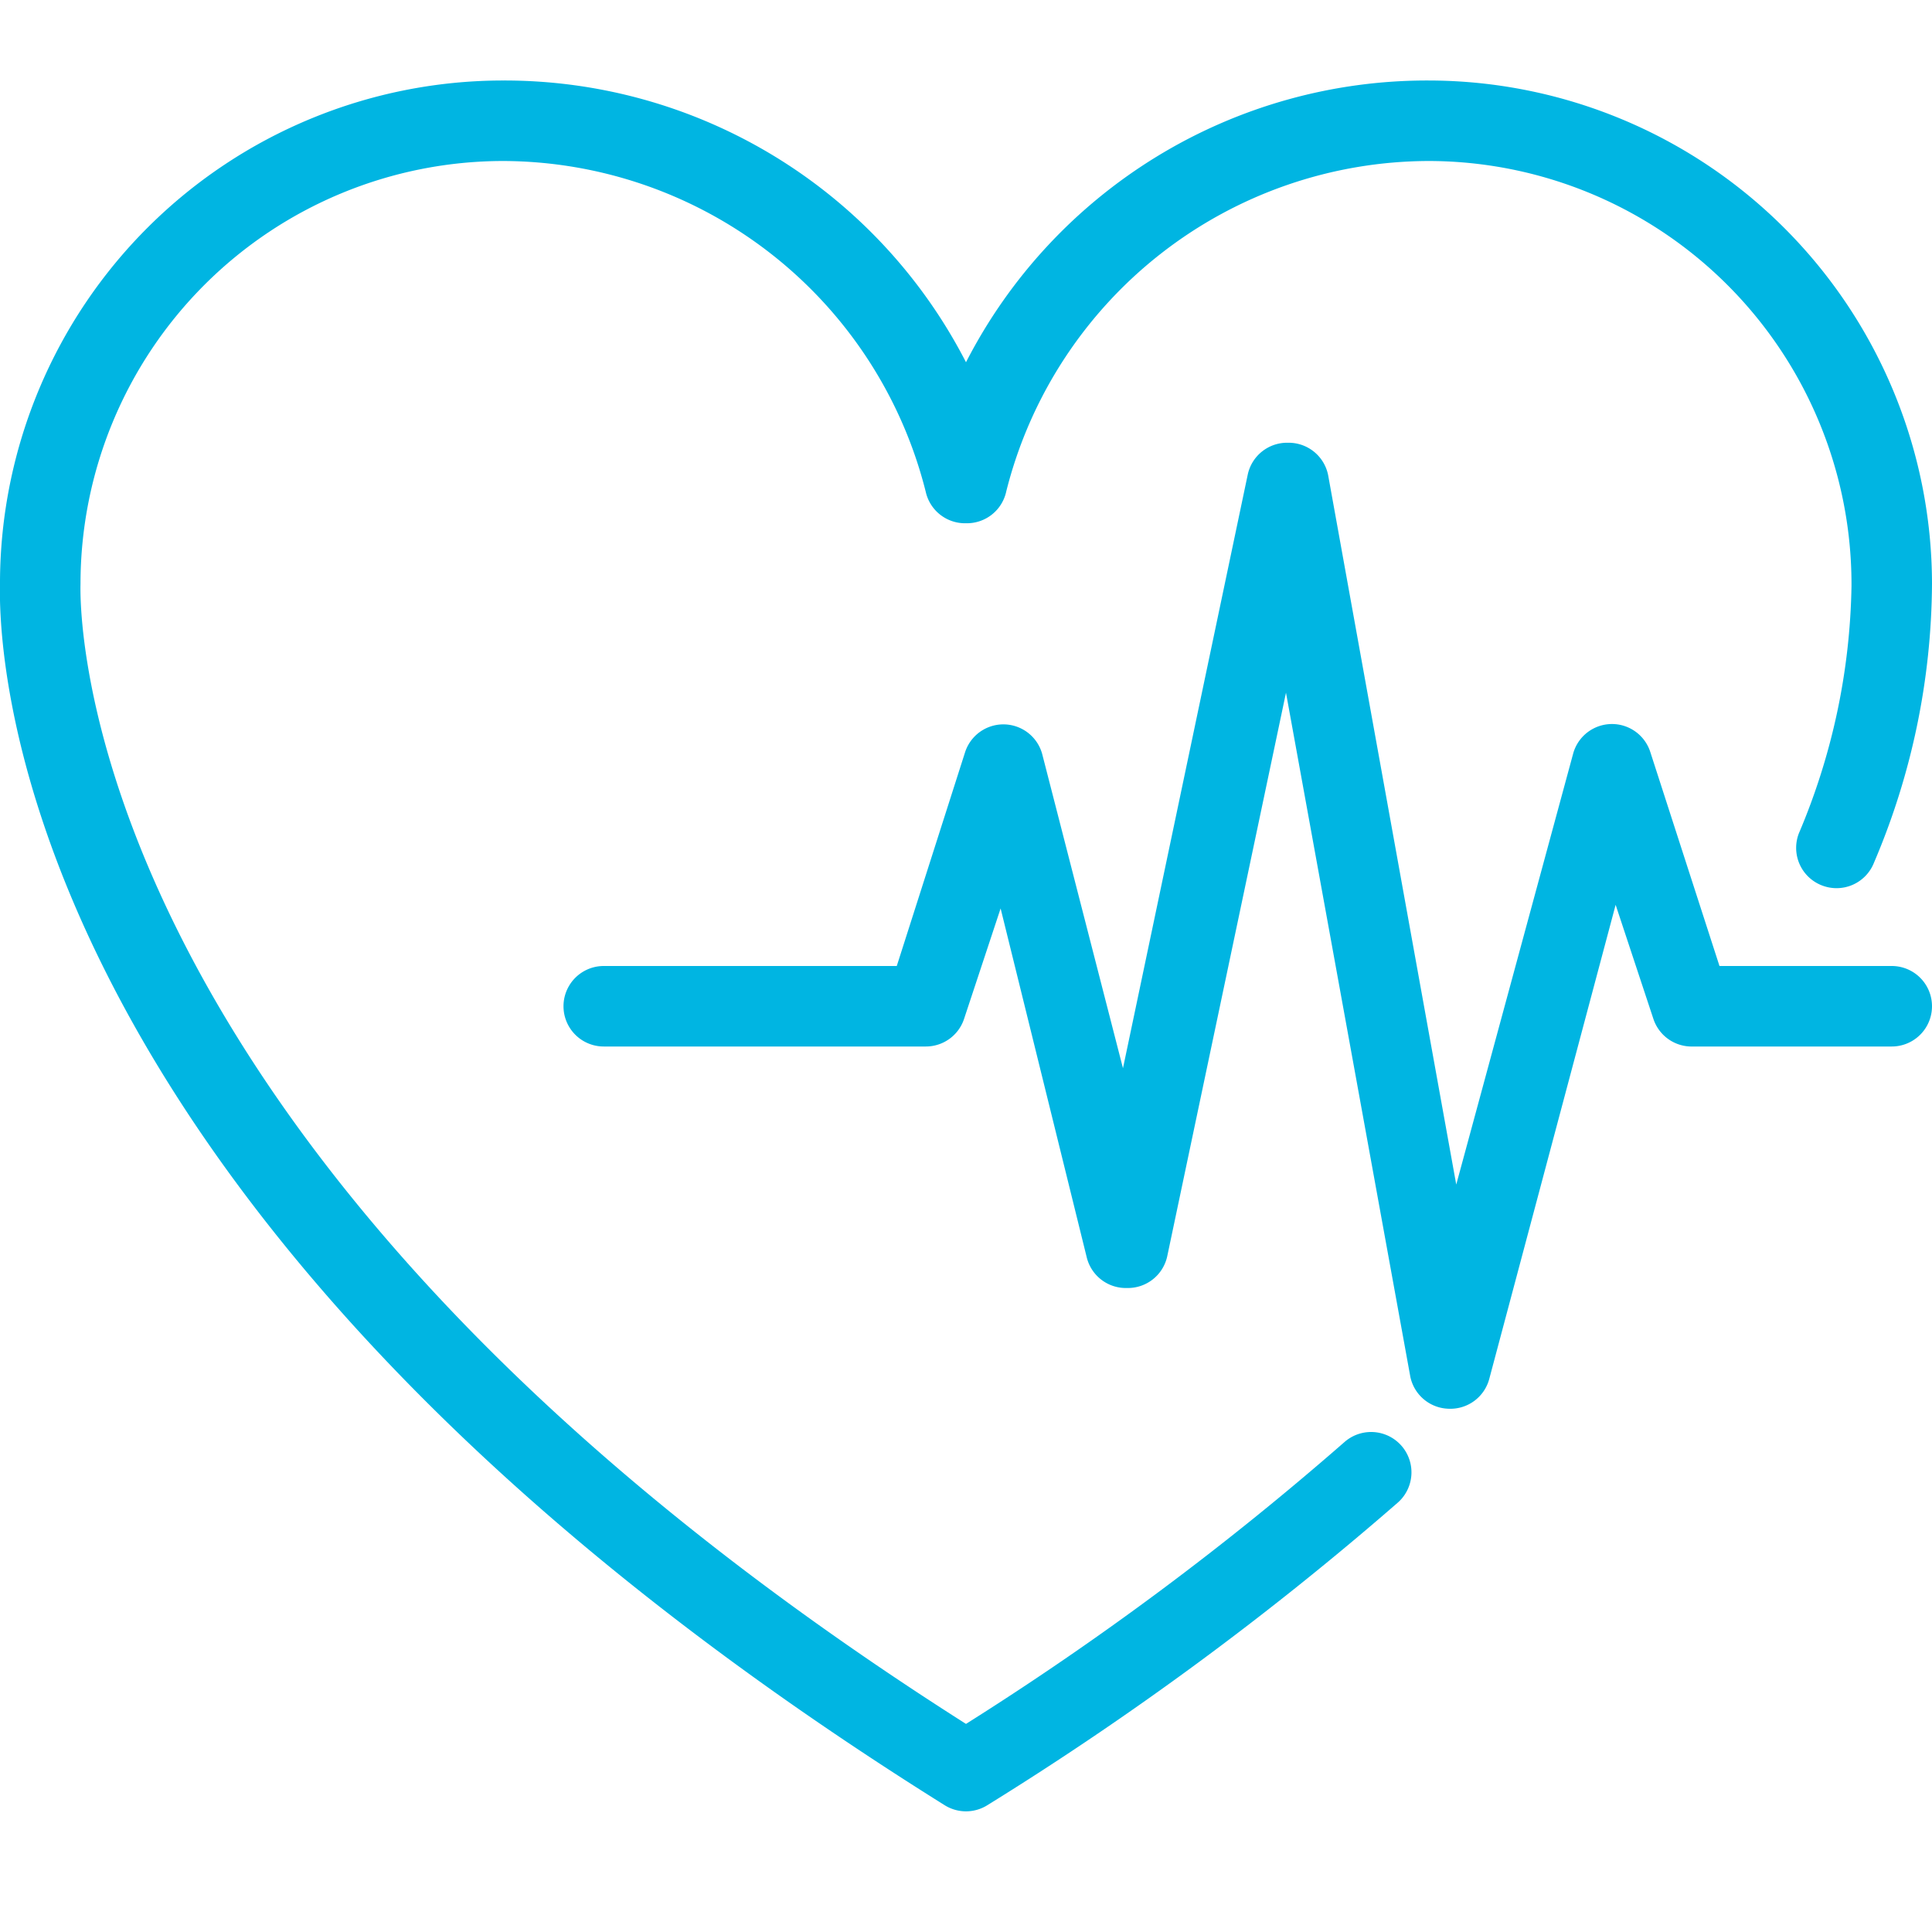 <svg xmlns="http://www.w3.org/2000/svg" viewBox="0 0 48 48"><title>health</title><path d="M33.4,35.83a75,75,0,0,1-9.4,7C1.43,28.49,2,14.7,2,14.5A10.51,10.51,0,0,1,12.5,4,10.86,10.86,0,0,1,23,12.22,1,1,0,0,0,24,13h0a1,1,0,0,0,1-.79A10.85,10.85,0,0,1,35.5,4,10.52,10.52,0,0,1,46,14.56a16.37,16.37,0,0,1-1.31,6.15A1,1,0,0,0,45.27,22a1,1,0,0,0,1.29-.57A17.88,17.88,0,0,0,48,14.5,12.52,12.52,0,0,0,35.5,2,12.87,12.87,0,0,0,24,9,12.89,12.89,0,0,0,12.5,2,12.5,12.5,0,0,0,0,14.43c0,.62-.76,15.27,23.47,30.42a1,1,0,0,0,1.06,0,78.15,78.15,0,0,0,10.2-7.52,1,1,0,0,0-1.33-1.5Z" style="fill:#00b5e2"/><path d="M47,24H42.72L41,18.68a1,1,0,0,0-1.92.06L36.18,29.43,33,11.82A1,1,0,0,0,32,11h0a1,1,0,0,0-1,.79l-3.1,14.75-2-7.78a1,1,0,0,0-1.92-.08L22.28,24H15a1,1,0,0,0,0,2h8a1,1,0,0,0,.95-.68l.91-2.75L27,31.24A1,1,0,0,0,28,32a1,1,0,0,0,1-.79l2.95-14,3.09,17A1,1,0,0,0,36,35h0a1,1,0,0,0,1-.74l3.14-11.78.94,2.84A1,1,0,0,0,42,26h5a1,1,0,0,0,0-2Z" style="fill:#00b5e2"/></svg>